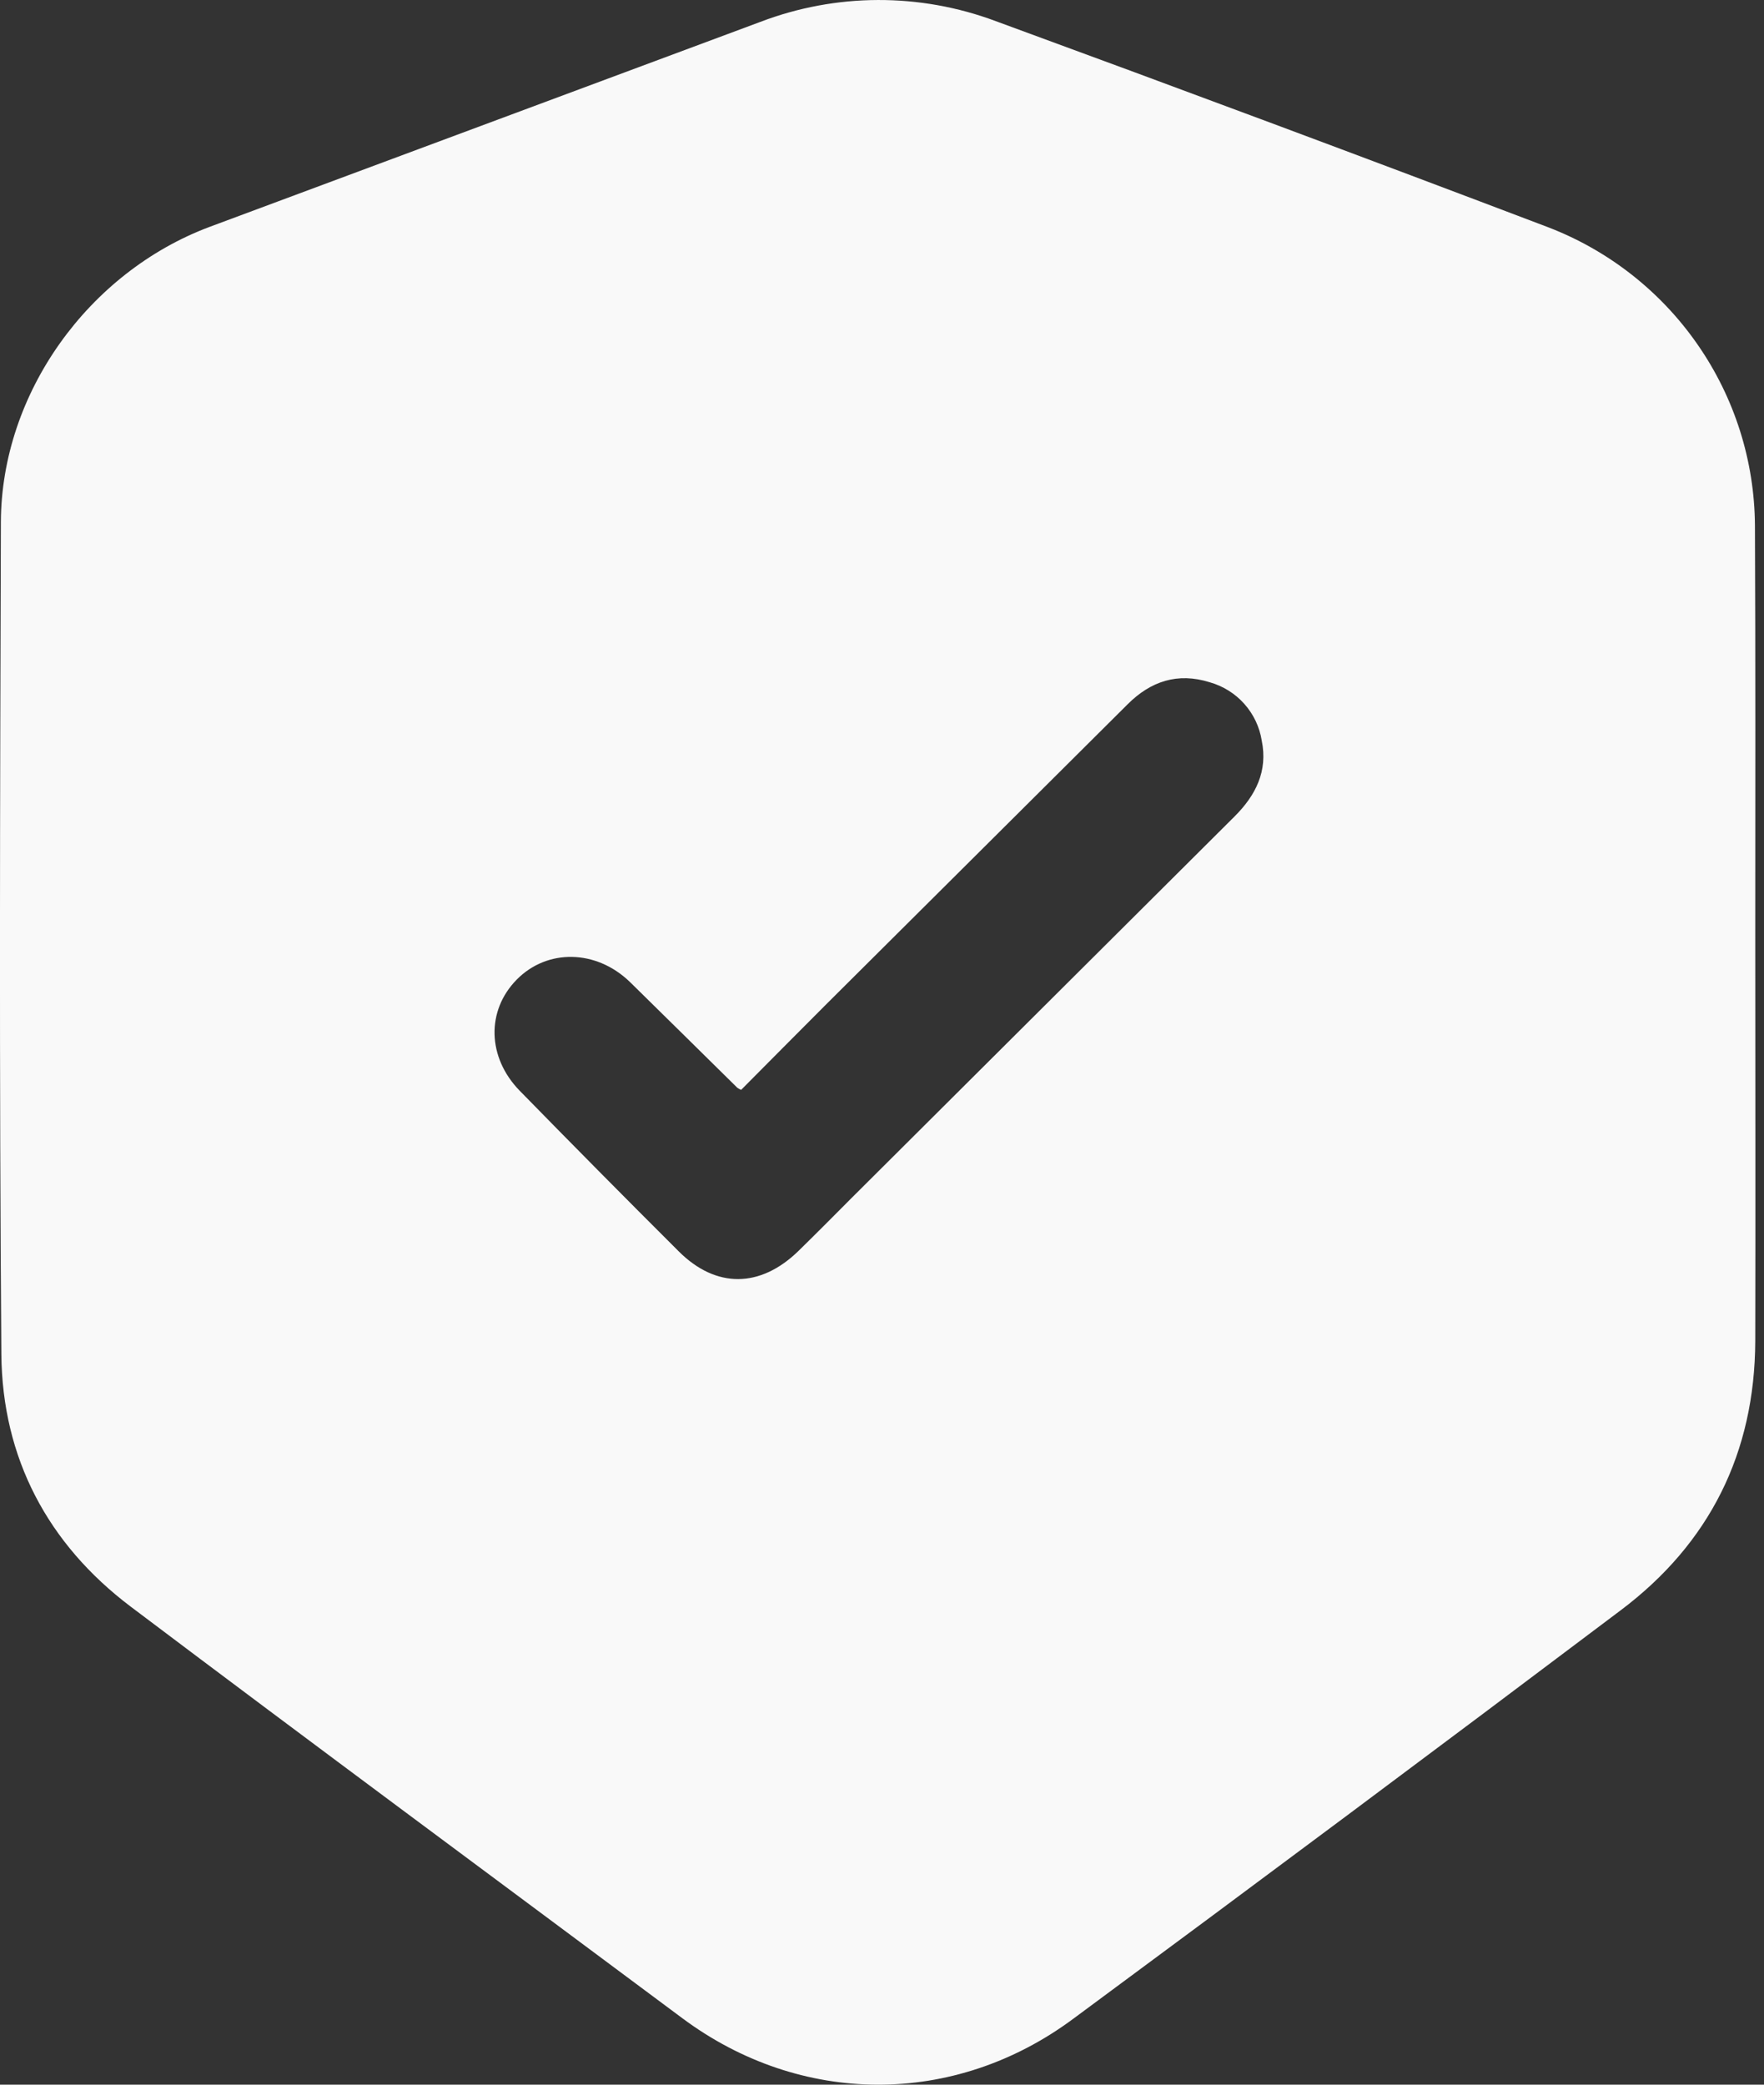 <?xml version="1.0" encoding="UTF-8"?> <svg xmlns="http://www.w3.org/2000/svg" width="22" height="26" viewBox="0 0 22 26" fill="none"><rect x="0" y="0" width="22" height="26" fill="#333333" stroke="none"/><path d="M21.891 11.67C21.891 13.355 21.895 15.04 21.891 16.724C21.886 18.117 21.323 19.249 20.212 20.084C17.944 21.793 15.668 23.491 13.384 25.179C11.901 26.28 9.985 26.271 8.507 25.169C6.212 23.458 3.912 21.759 1.629 20.037C0.595 19.256 0.028 18.183 0.017 16.891C-0.01 13.431 0 9.97 0.011 6.51C0.017 4.903 1.104 3.396 2.613 2.83C4.902 1.978 7.191 1.126 9.48 0.274C10.426 -0.088 11.472 -0.091 12.42 0.264C14.722 1.108 17.019 1.965 19.31 2.835C20.064 3.125 20.714 3.636 21.173 4.299C21.633 4.962 21.882 5.748 21.887 6.554C21.895 8.26 21.891 9.965 21.891 11.67ZM9.243 13.593C9.226 13.586 9.21 13.577 9.195 13.566C8.749 13.127 8.302 12.684 7.857 12.248C7.435 11.839 6.824 11.831 6.444 12.218C6.063 12.605 6.077 13.188 6.48 13.602C7.136 14.273 7.797 14.941 8.464 15.606C8.93 16.072 9.483 16.066 9.96 15.6C10.184 15.381 10.404 15.159 10.625 14.937C12.215 13.353 13.804 11.77 15.393 10.187C15.661 9.921 15.814 9.617 15.736 9.237C15.709 9.066 15.633 8.907 15.518 8.778C15.403 8.649 15.253 8.556 15.087 8.509C14.687 8.384 14.352 8.496 14.064 8.783L10.304 12.526C9.948 12.882 9.593 13.241 9.243 13.593Z" fill="#F9F9F9"></path></svg> 